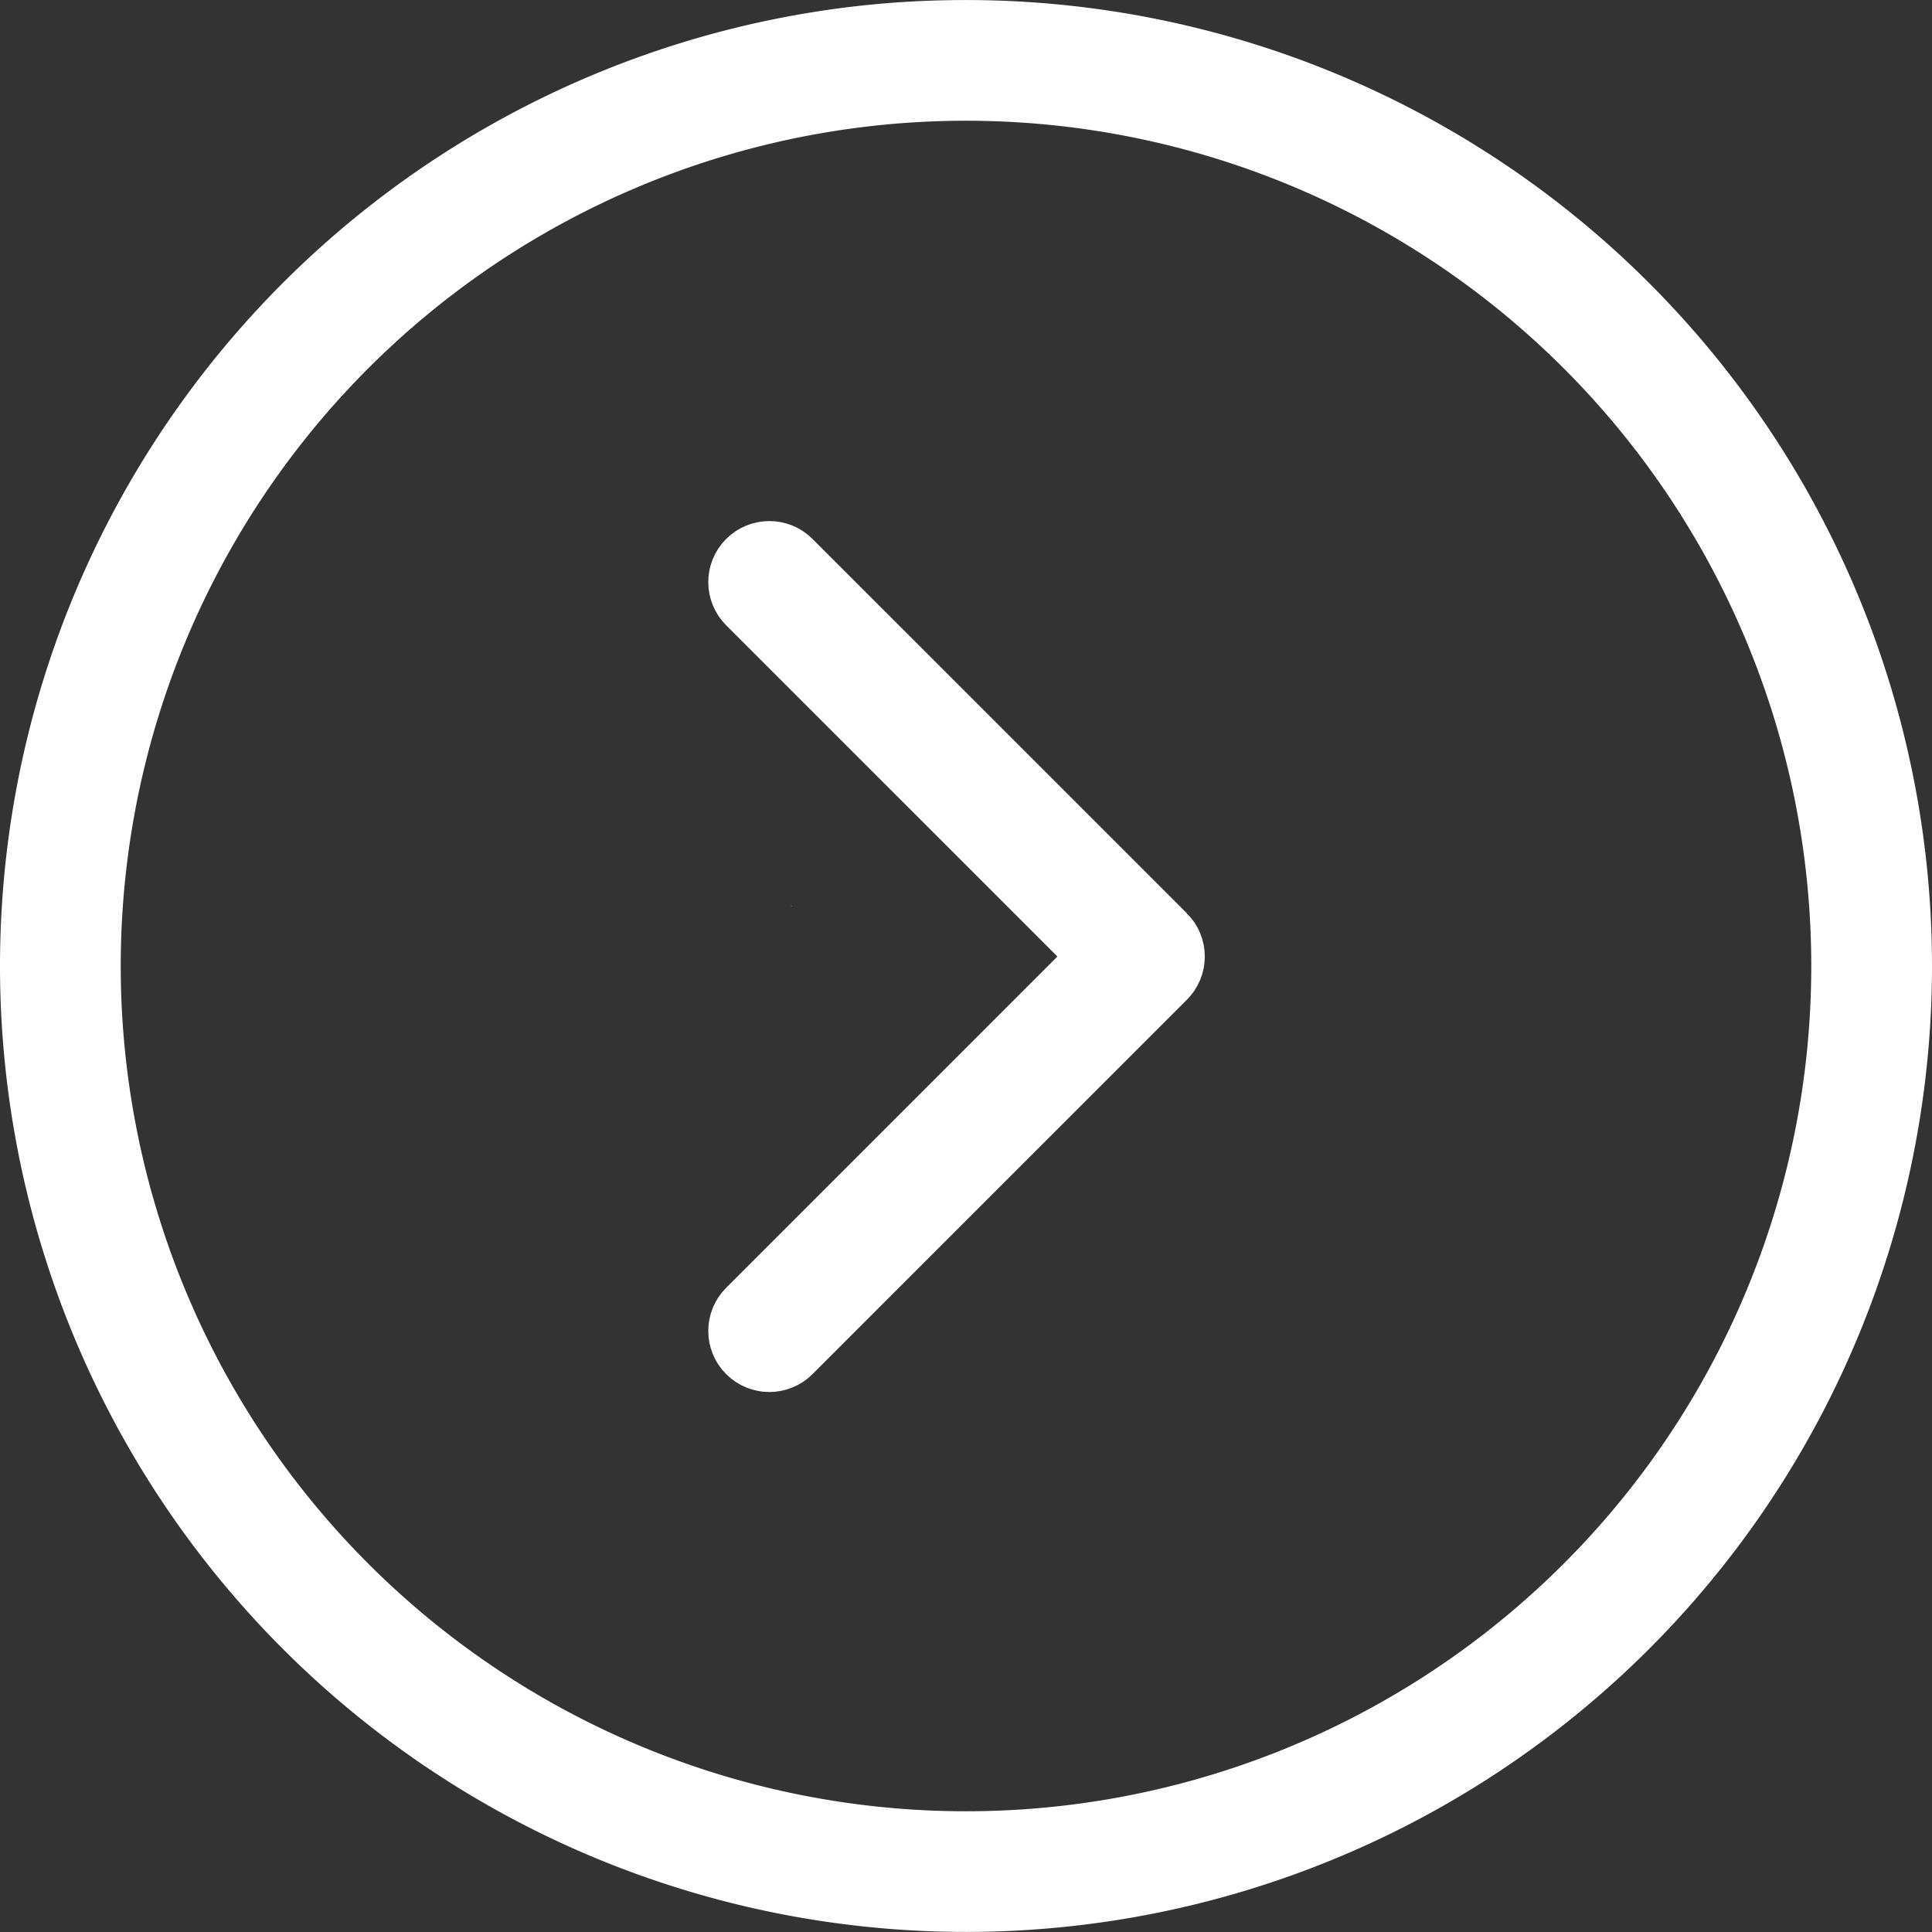<?xml version="1.0" encoding="UTF-8" standalone="no"?>
<svg
   width="14.706"
   height="14.706"
   fill="currentColor"
   class="bi bi-arrow-right-circle"
   viewBox="0 0 14.706 14.706"
   version="1.1"
   id="svg1"
   xml:space="preserve"
   xmlns="http://www.w3.org/2000/svg"
   xmlns:svg="http://www.w3.org/2000/svg"><rect x="0" y="0" width="14.706" height="14.706" fill="#333333" stroke="none"/><defs
     id="defs1" /><path
     id="path1"
     d="M 7.193,0.002 A 7.353,7.353 0 0 0 6.804,0.02 7.353,7.353 0 0 0 4.3624848e-8,7.353 7.353,7.353 0 0 0 14.706,7.353 7.353,7.353 0 0 0 7.193,0.002 Z m 0.16,0.917 a 6.434,6.434 0 0 1 6.434,6.434 6.434,6.434 0 0 1 -12.868,0 A 6.434,6.434 0 0 1 7.353,0.919 Z M 6.023,6.893 c -0.001,-9.513e-4 -2.612e-4,0.002 0,0.004 5.034e-4,0.002 0.001,0.004 0.002,0.005 -3.356e-4,-0.002 3.727e-4,-0.004 0,-0.005 -3.909e-4,-0.002 -5.034e-4,-0.003 -0.002,-0.004 z"
     style="fill:#ffffff;stroke-width:0.919" /><g
     style="fill:#ffffff;stroke:#101828000;stroke-width:18.921;stroke-dasharray:none;stroke-opacity:1"
     id="g37"
     transform="matrix(0.019,0,0,0.019,4.146,4.146)"><path
       id="XMLID_222_"
       d="M 250.606,154.389 100.606,4.393 C 94.749,-1.465 85.251,-1.465 79.393,4.394 73.536,10.252 73.536,19.749 79.394,25.607 L 218.787,164.997 79.393,304.394 c -5.857,5.858 -5.857,15.355 0.001,21.213 2.928,2.929 6.767,4.393 10.606,4.393 3.839,0 7.678,-1.464 10.607,-4.394 L 250.606,175.602 c 2.814,-2.813 4.394,-6.628 4.394,-10.606 0,-3.978 -1.58,-7.794 -4.394,-10.607 z"
       style="fill:#ffffff;stroke:#ffffff;stroke-width:18.921;stroke-dasharray:none;stroke-opacity:1" /></g></svg>
